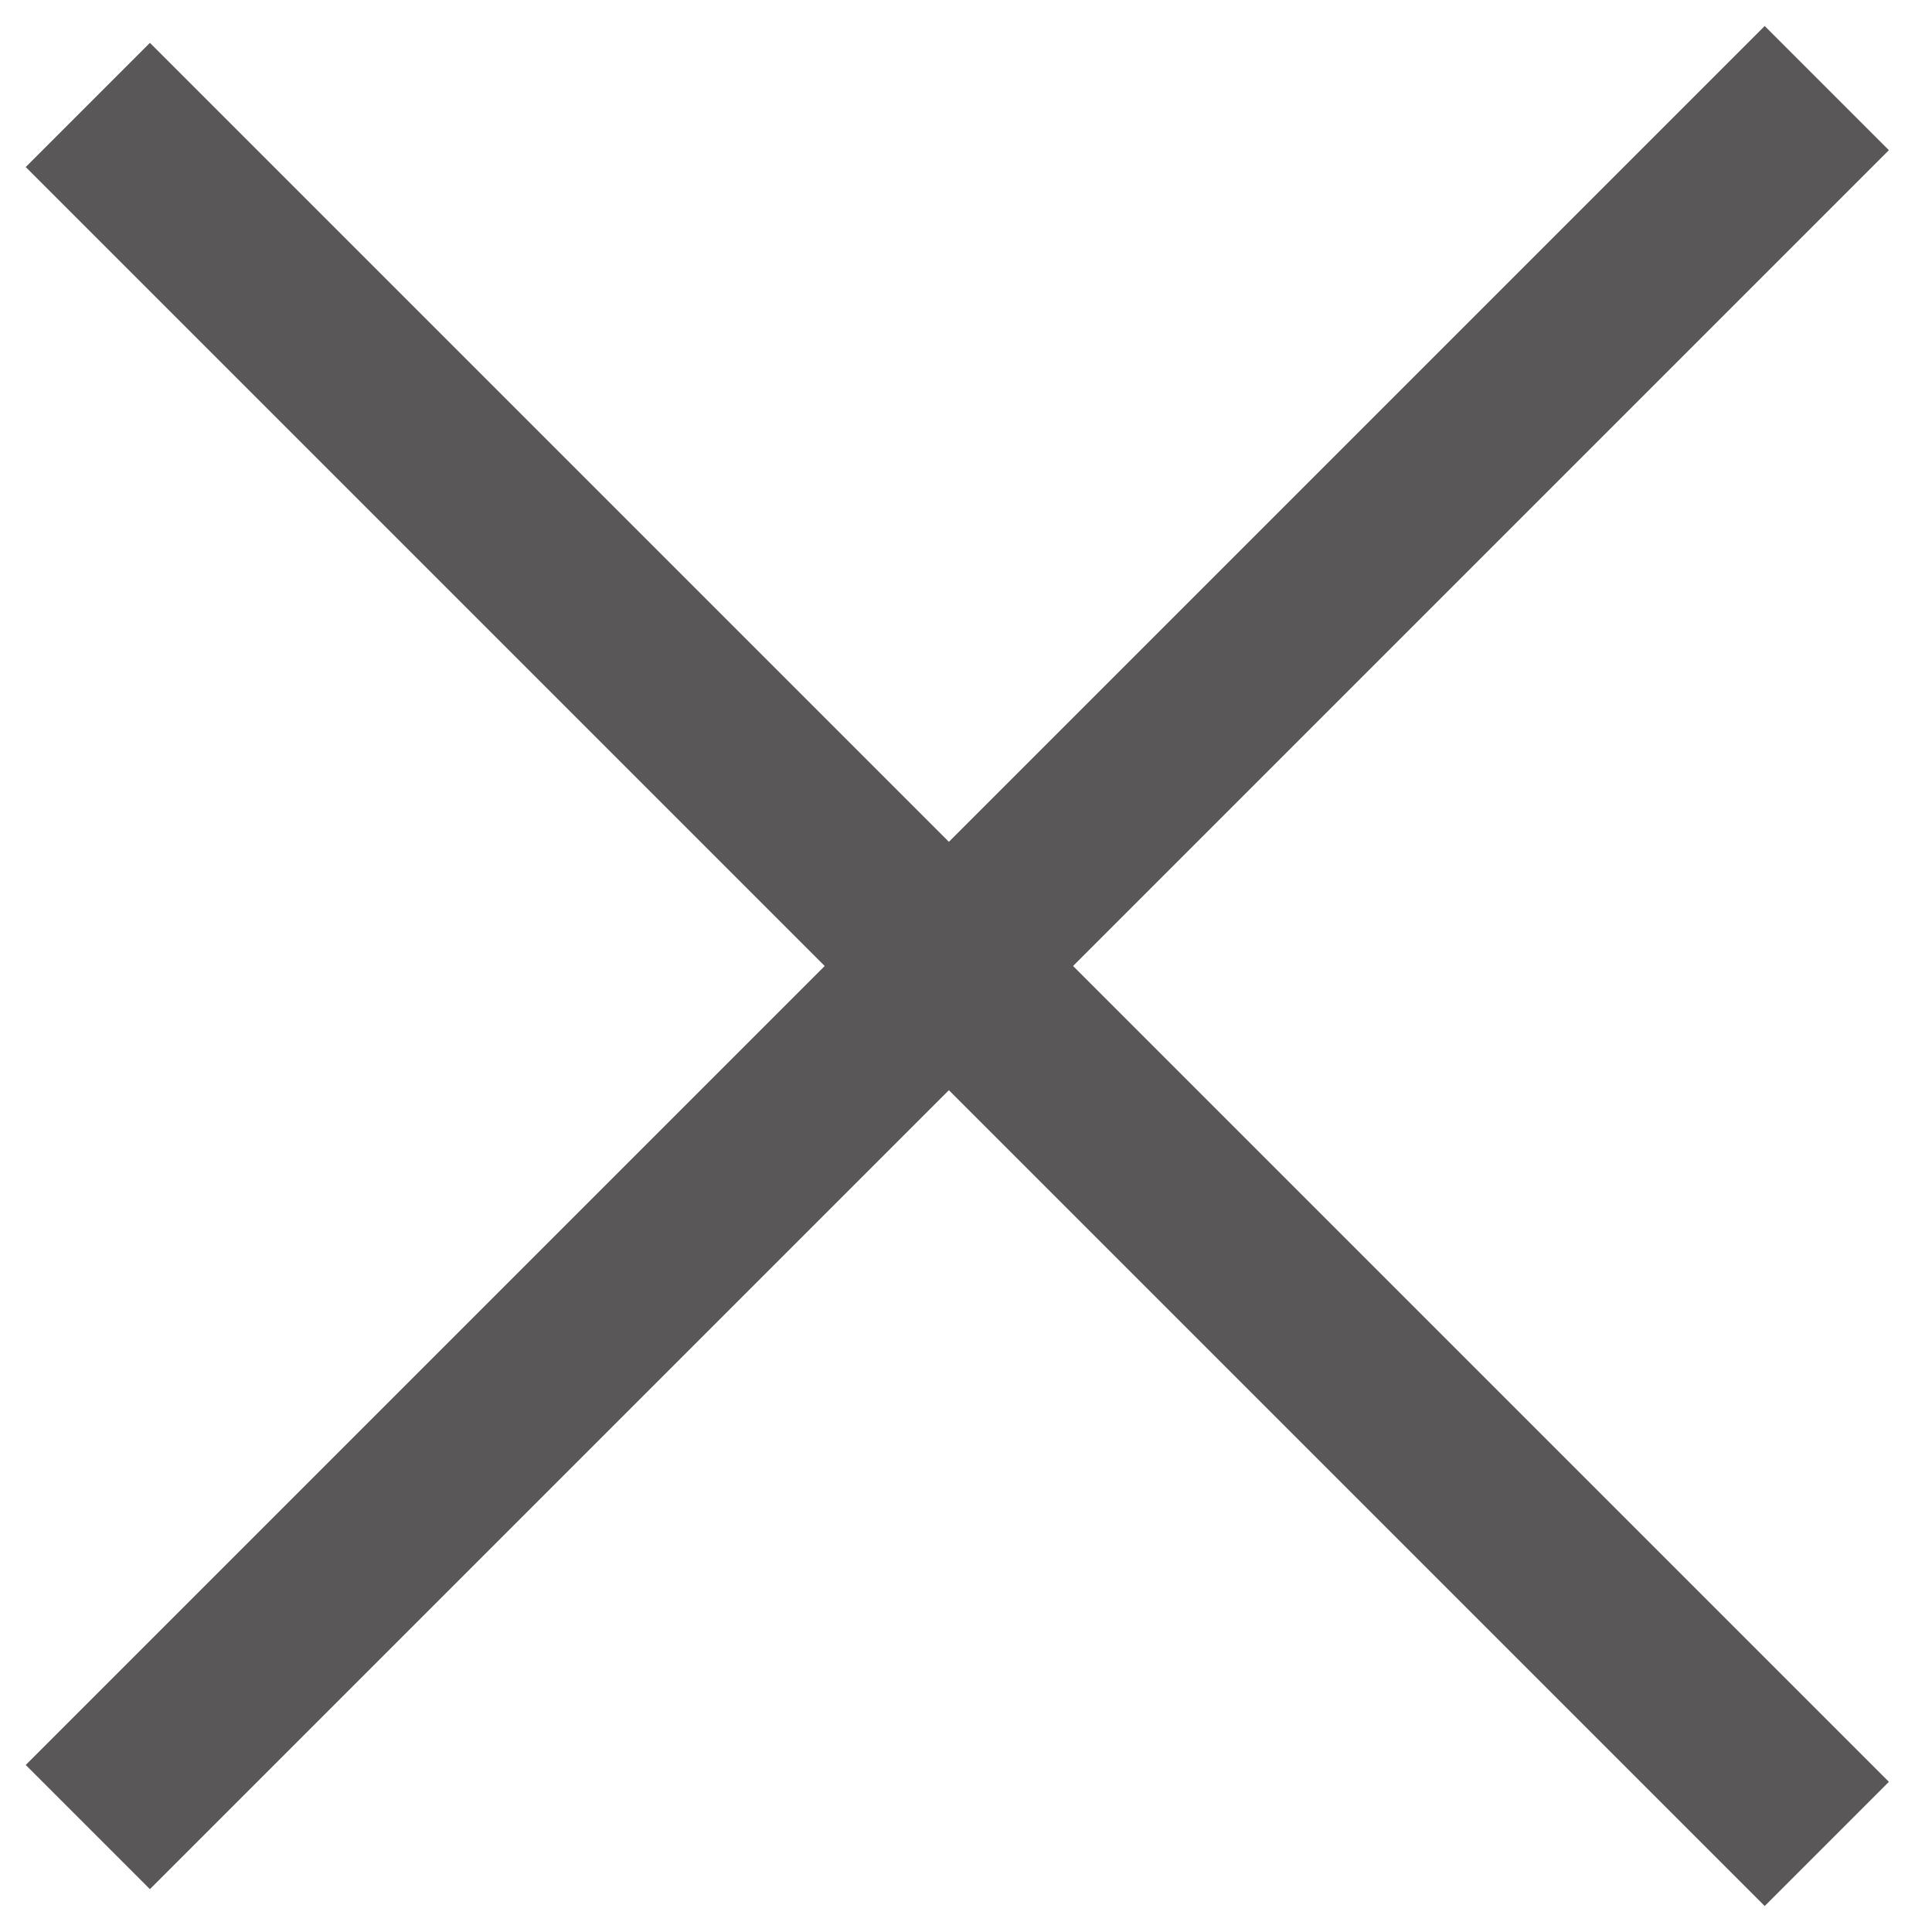 <svg width="22" height="22" viewBox="0 0 22 22" fill="none" xmlns="http://www.w3.org/2000/svg">
<path d="M1 20.805L20.802 1.003" stroke="#595757" stroke-width="2"/>
<path d="M1 1.195L20.802 20.997" stroke="#595757" stroke-width="2"/>
</svg>
